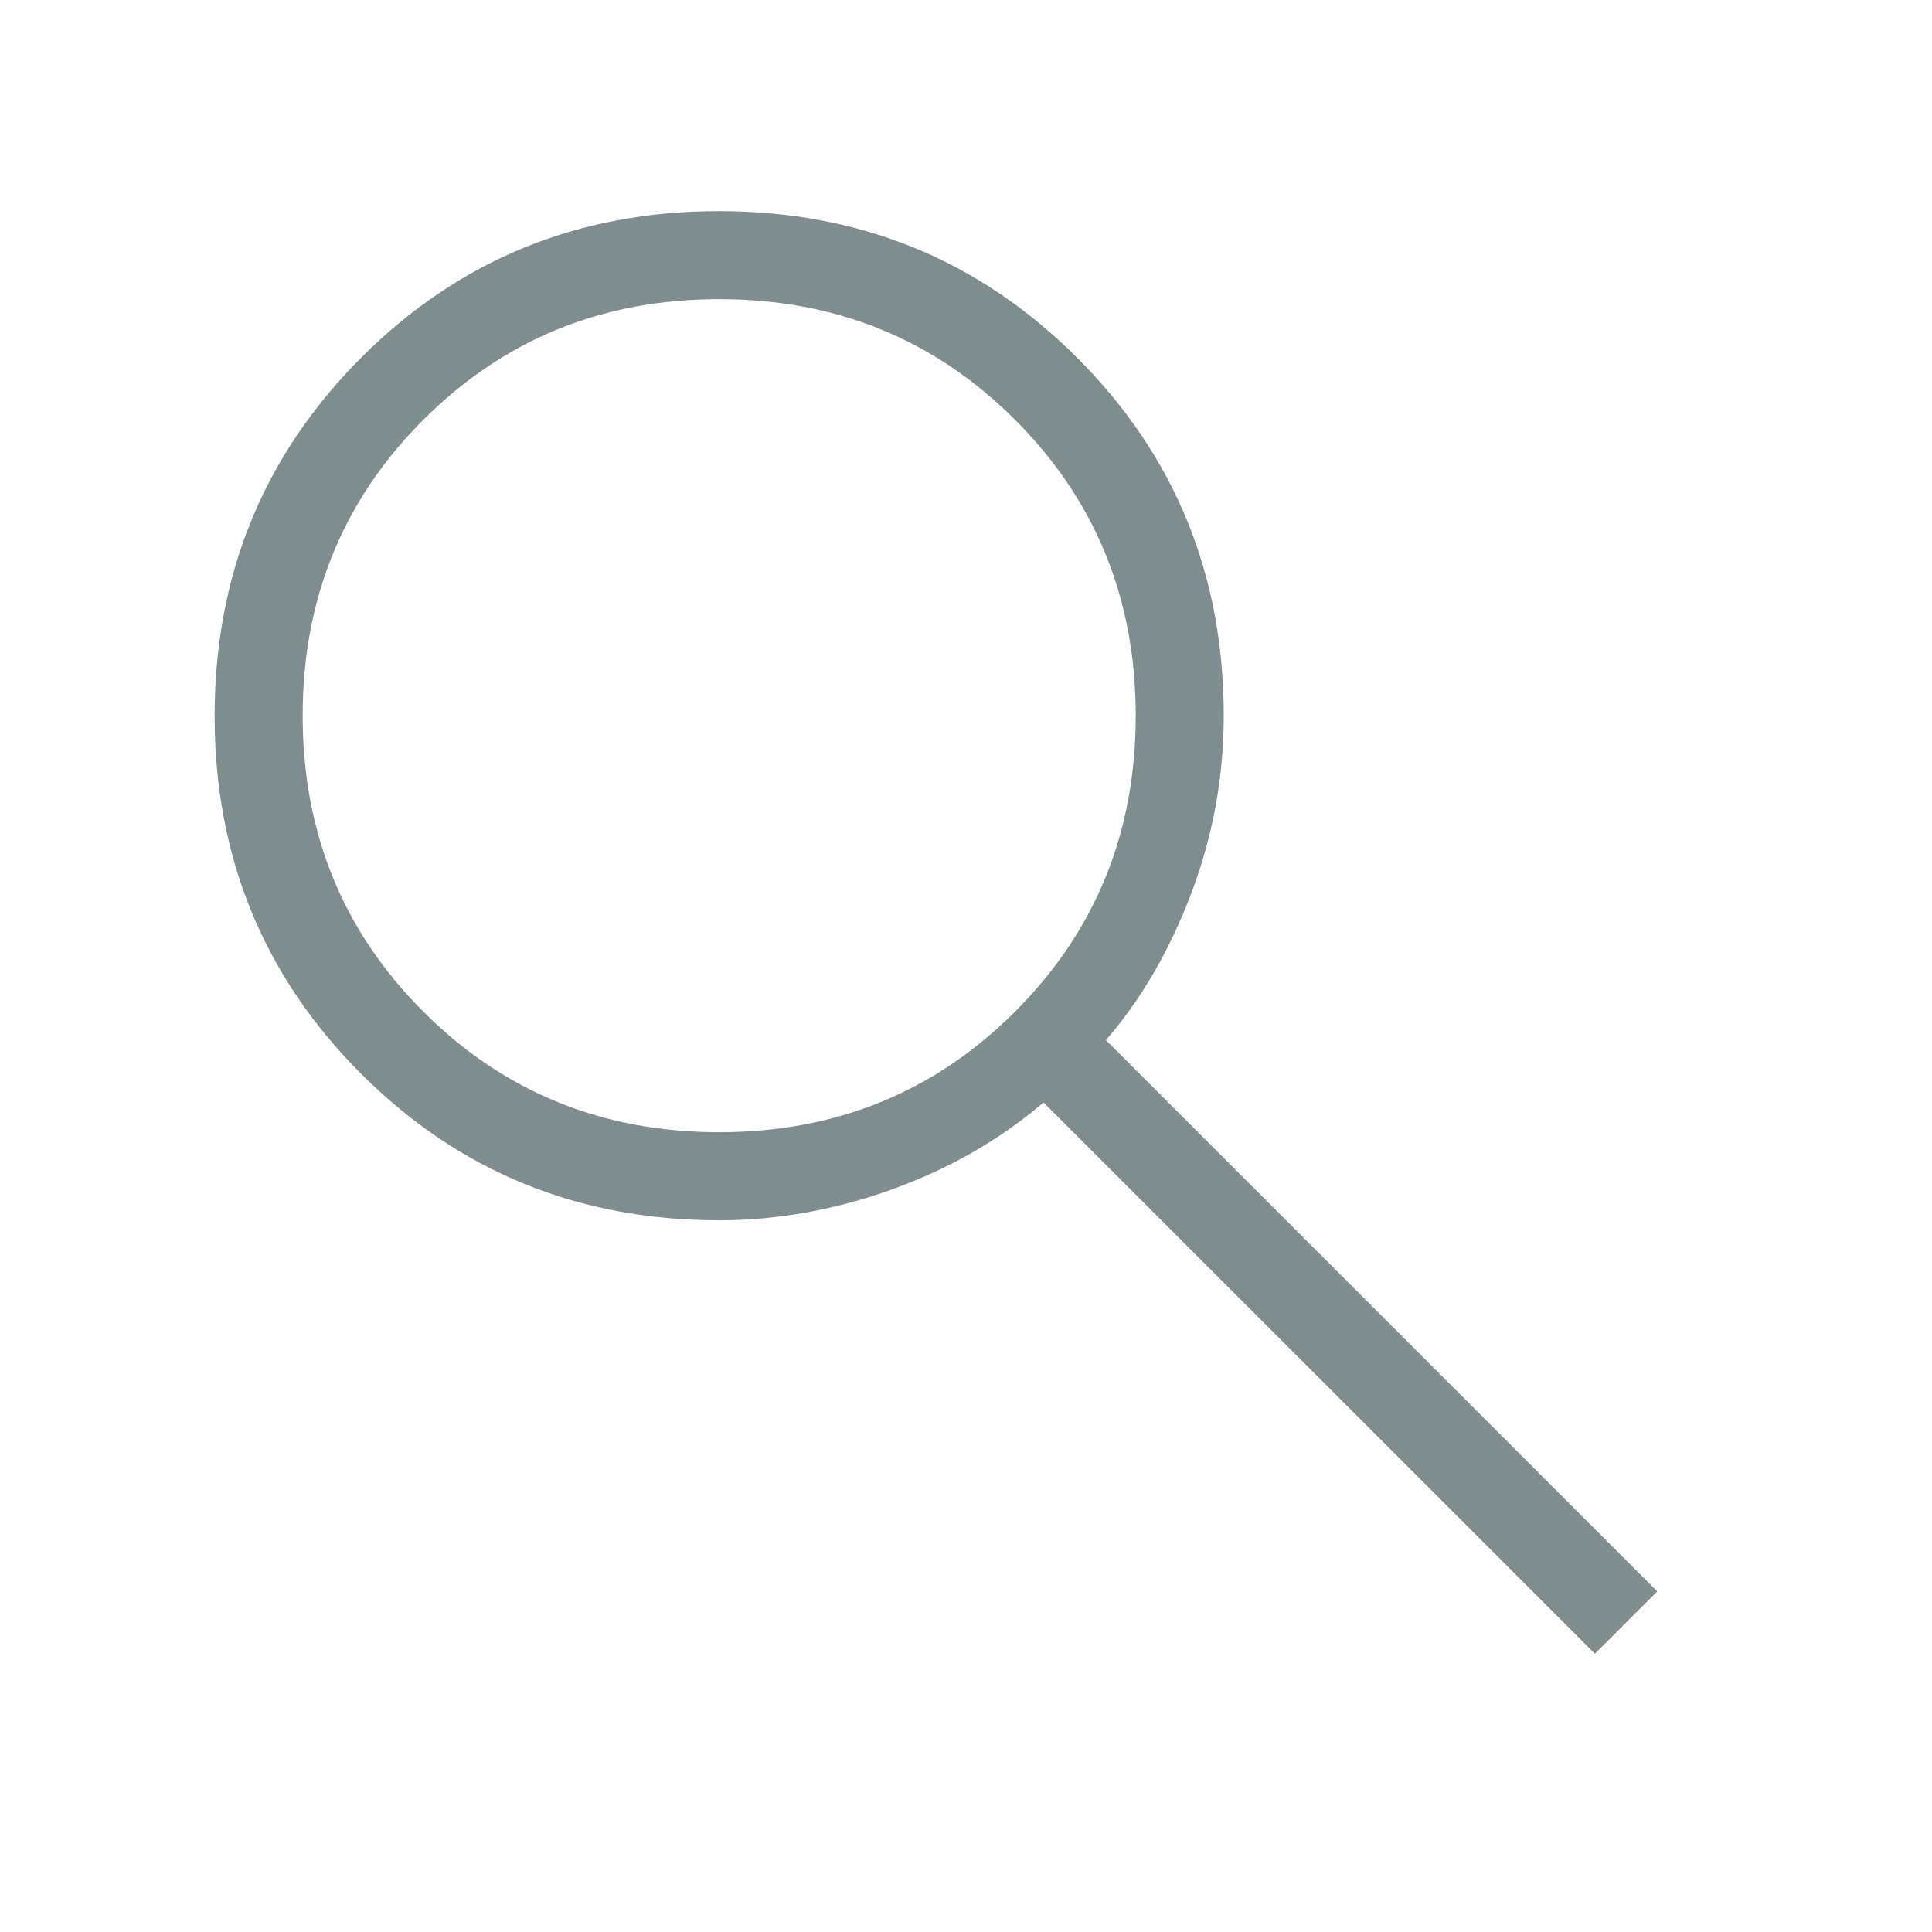 <svg width="32" height="32" viewBox="0 0 32 32" fill="none" xmlns="http://www.w3.org/2000/svg">
<g id="search_FILL0_wght600_GRAD0_opsz40 1" clip-path="url(#clip0_258_33480)">
<g id="search">
<mask id="mask0_258_33480" style="mask-type:alpha" maskUnits="userSpaceOnUse" x="-2" y="-2" width="35" height="35">
<rect id="Bounding box" x="-2" y="-2" width="35" height="35" fill="#D9D9D9"/>
</mask>
<g mask="url(#mask0_258_33480)">
<path id="search_2" d="M26.417 27.391L17.285 18.26C16.556 18.881 15.718 19.361 14.77 19.701C13.822 20.042 12.869 20.212 11.912 20.212C9.576 20.212 7.599 19.403 5.982 17.786C4.364 16.169 3.555 14.194 3.555 11.859C3.555 9.525 4.363 7.547 5.98 5.927C7.597 4.307 9.573 3.497 11.908 3.497C14.242 3.497 16.219 4.306 17.839 5.924C19.459 7.542 20.269 9.519 20.269 11.854C20.269 12.868 20.09 13.848 19.731 14.796C19.372 15.744 18.901 16.555 18.317 17.228L27.449 26.359L26.417 27.391ZM11.912 18.753C13.847 18.753 15.481 18.087 16.813 16.755C18.145 15.423 18.811 13.79 18.811 11.854C18.811 9.919 18.145 8.286 16.813 6.954C15.481 5.621 13.847 4.955 11.912 4.955C9.977 4.955 8.343 5.621 7.011 6.954C5.679 8.286 5.013 9.919 5.013 11.854C5.013 13.79 5.679 15.423 7.011 16.755C8.343 18.087 9.977 18.753 11.912 18.753Z" fill="#001D1E" fill-opacity="0.5"/>
</g>
</g>
</g>
<defs>
<clipPath id="clip0_258_33480">
<rect width="32" height="32" fill="white"/>
</clipPath>
</defs>
</svg>
